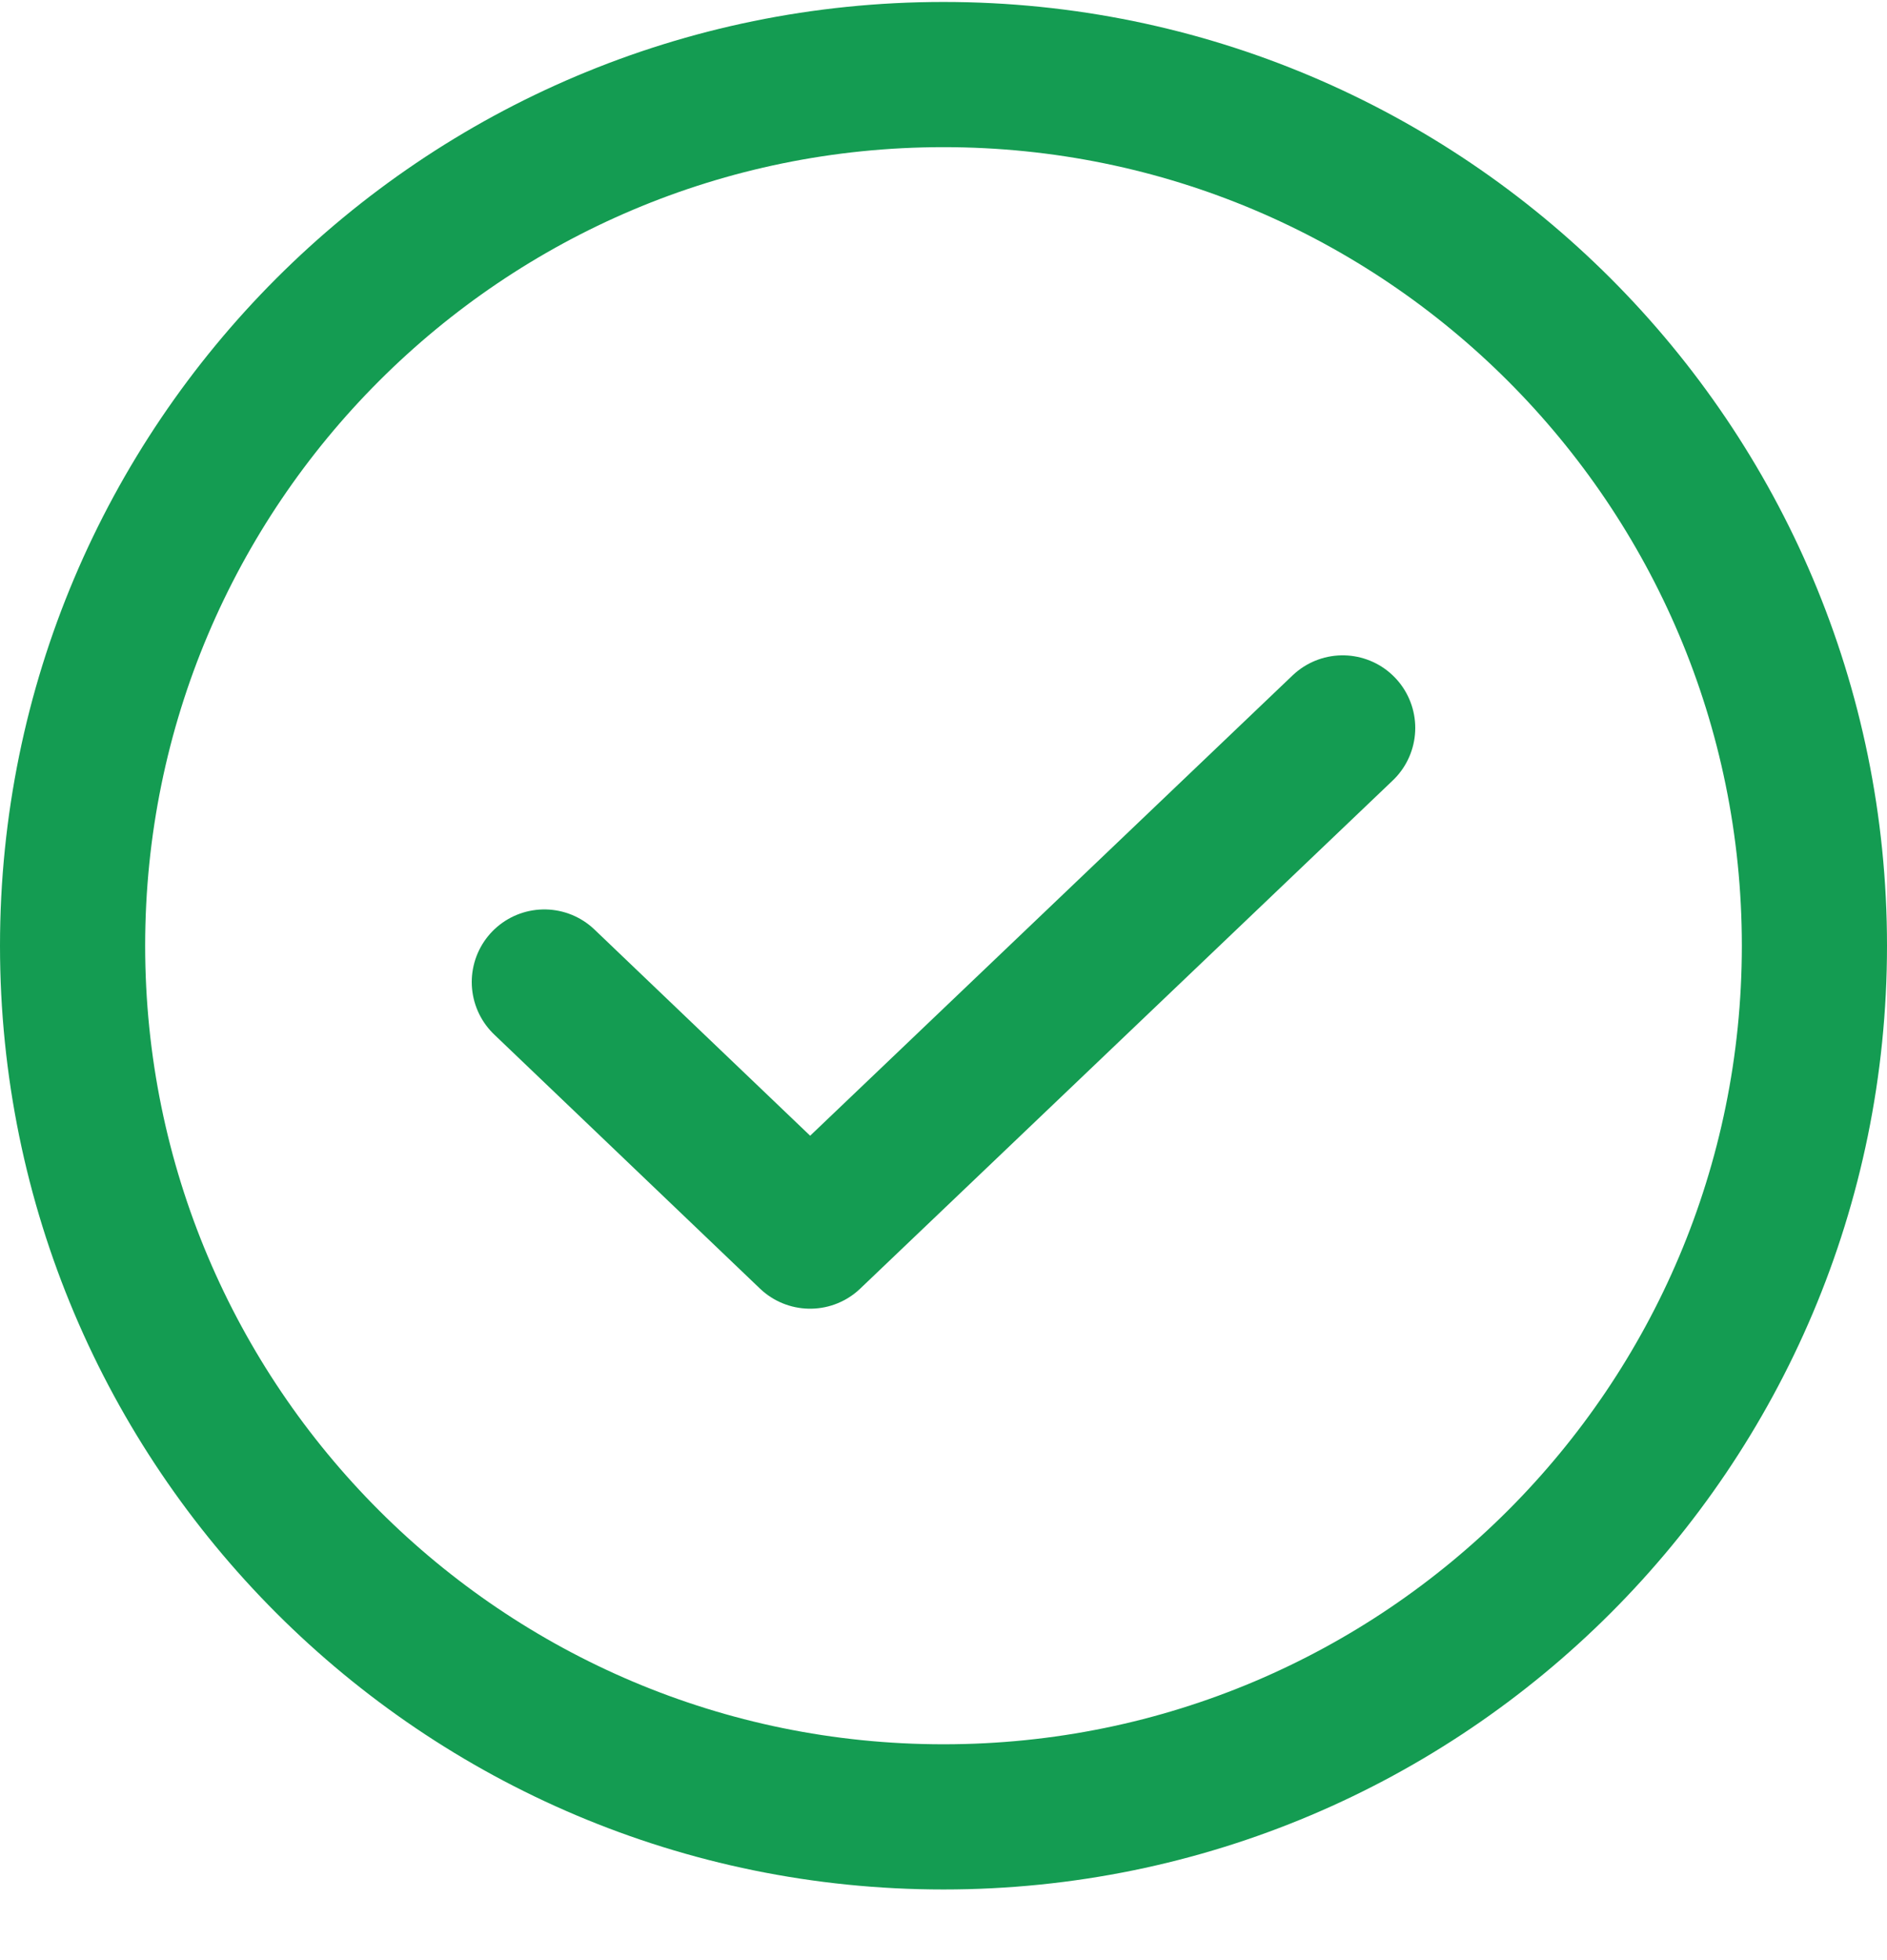 <svg width="26" height="27" viewBox="0 0 26 27" fill="none" xmlns="http://www.w3.org/2000/svg">
<g clip-path="url(#clip0_25_4766)">
<path d="M18.5 10.027L11.162 17.027L7.5 13.527" stroke="#149C52" stroke-width="2" stroke-linecap="round" stroke-linejoin="round"/>
<path d="M13 25.027C19.627 25.027 25 19.655 25 13.027C25 6.4 19.627 1.027 13 1.027C6.373 1.027 1 6.4 1 13.027C1 19.655 6.373 25.027 13 25.027Z" stroke="#149C52" stroke-width="2" stroke-linecap="round" stroke-linejoin="round"/>
</g>
<defs>
<clipPath id="clip0_25_4766">
<rect width="26" height="27" fill="white"/>
</clipPath>
</defs>
</svg>

